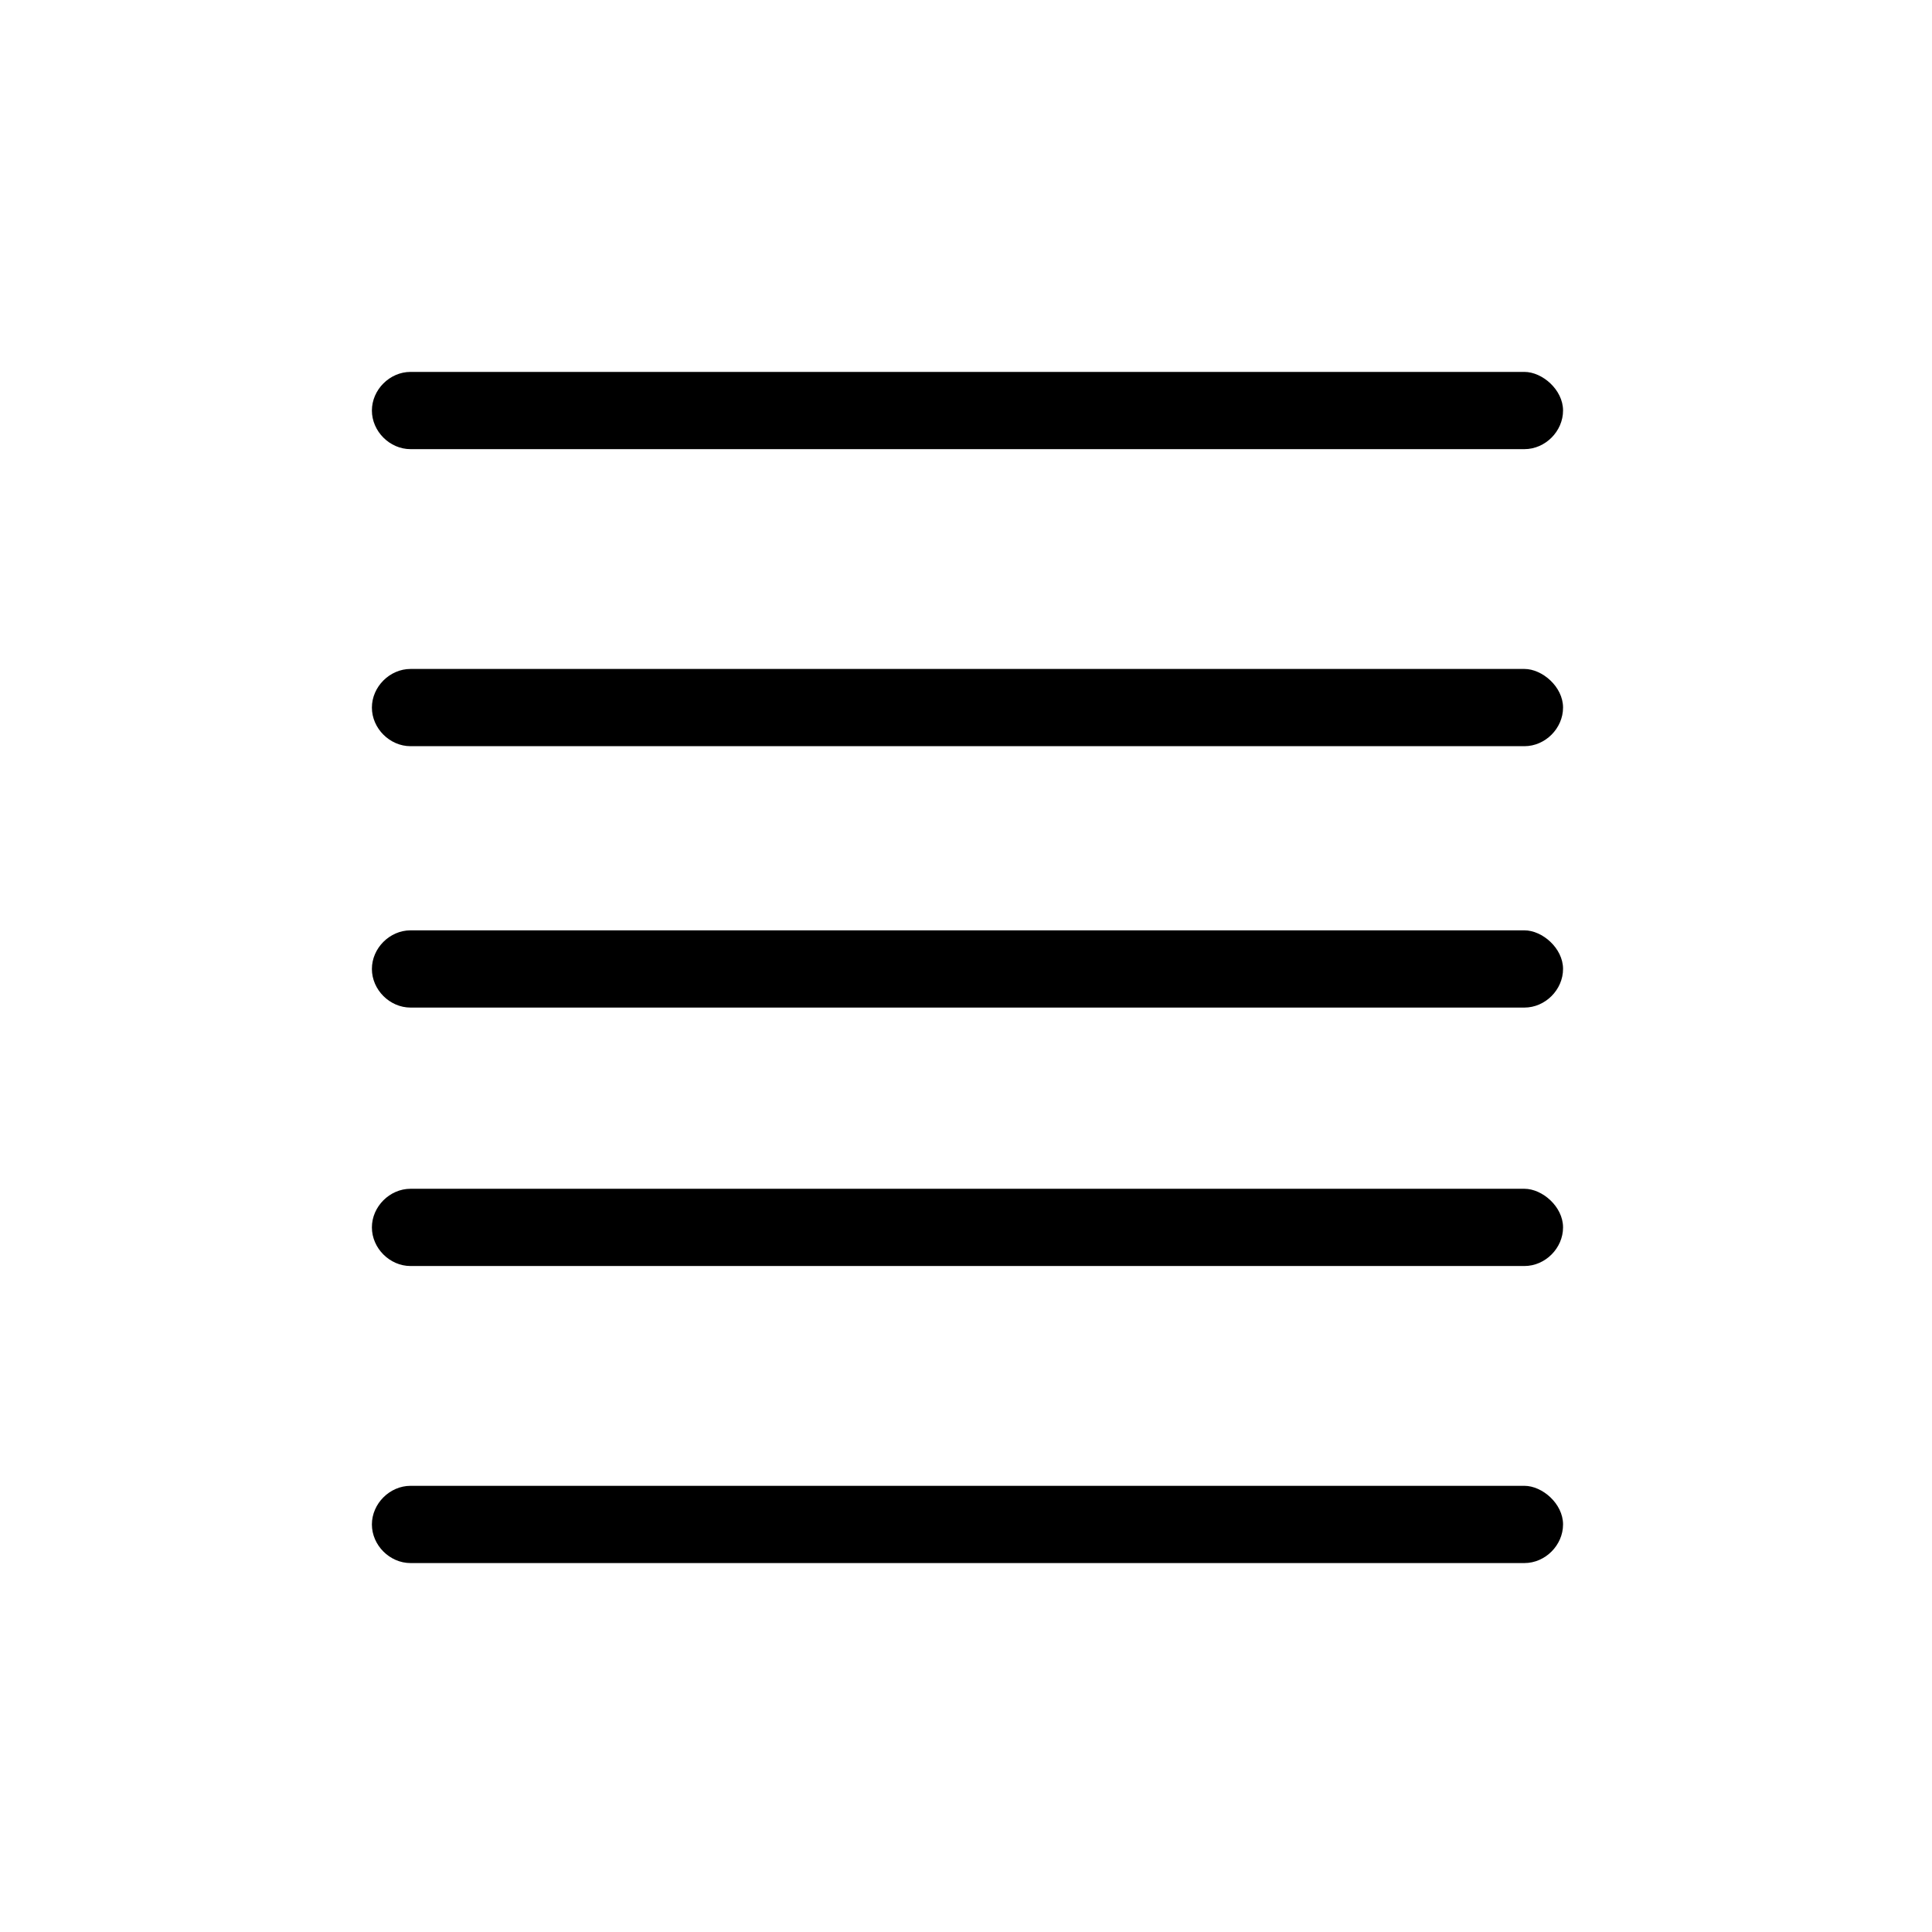 <?xml version="1.0" encoding="UTF-8"?>
<!-- Uploaded to: ICON Repo, www.iconrepo.com, Generator: ICON Repo Mixer Tools -->
<svg fill="#000000" width="800px" height="800px" version="1.1" viewBox="144 144 512 512" xmlns="http://www.w3.org/2000/svg">
 <g>
  <path d="m547.99 242.56h-295.2c-5.512 0-10.234 4.723-10.234 10.234s4.723 10.234 10.234 10.234h295.2c5.512 0 10.234-4.723 10.234-10.234s-5.512-10.234-10.234-10.234z"/>
  <path d="m547.99 390.55h-295.2c-5.512 0-10.234 4.723-10.234 10.234 0 5.512 4.723 10.234 10.234 10.234h295.2c5.512 0 10.234-4.723 10.234-10.234 0-5.512-5.512-10.234-10.234-10.234z"/>
  <path d="m547.99 321.28h-295.2c-5.512 0-10.234 4.723-10.234 10.234s4.723 10.234 10.234 10.234h295.2c5.512 0 10.234-4.723 10.234-10.234s-5.512-10.234-10.234-10.234z"/>
  <path d="m547.99 459.04h-295.2c-5.512 0-10.234 4.723-10.234 10.234 0 5.512 4.723 10.234 10.234 10.234h295.2c5.512 0 10.234-4.723 10.234-10.234 0-5.512-5.512-10.234-10.234-10.234z"/>
  <path d="m547.99 537.76h-295.2c-5.512 0-10.234 4.723-10.234 10.234 0 5.512 4.723 10.234 10.234 10.234h295.2c5.512 0 10.234-4.723 10.234-10.234 0-5.512-5.512-10.234-10.234-10.234z"/>
 </g>
</svg>